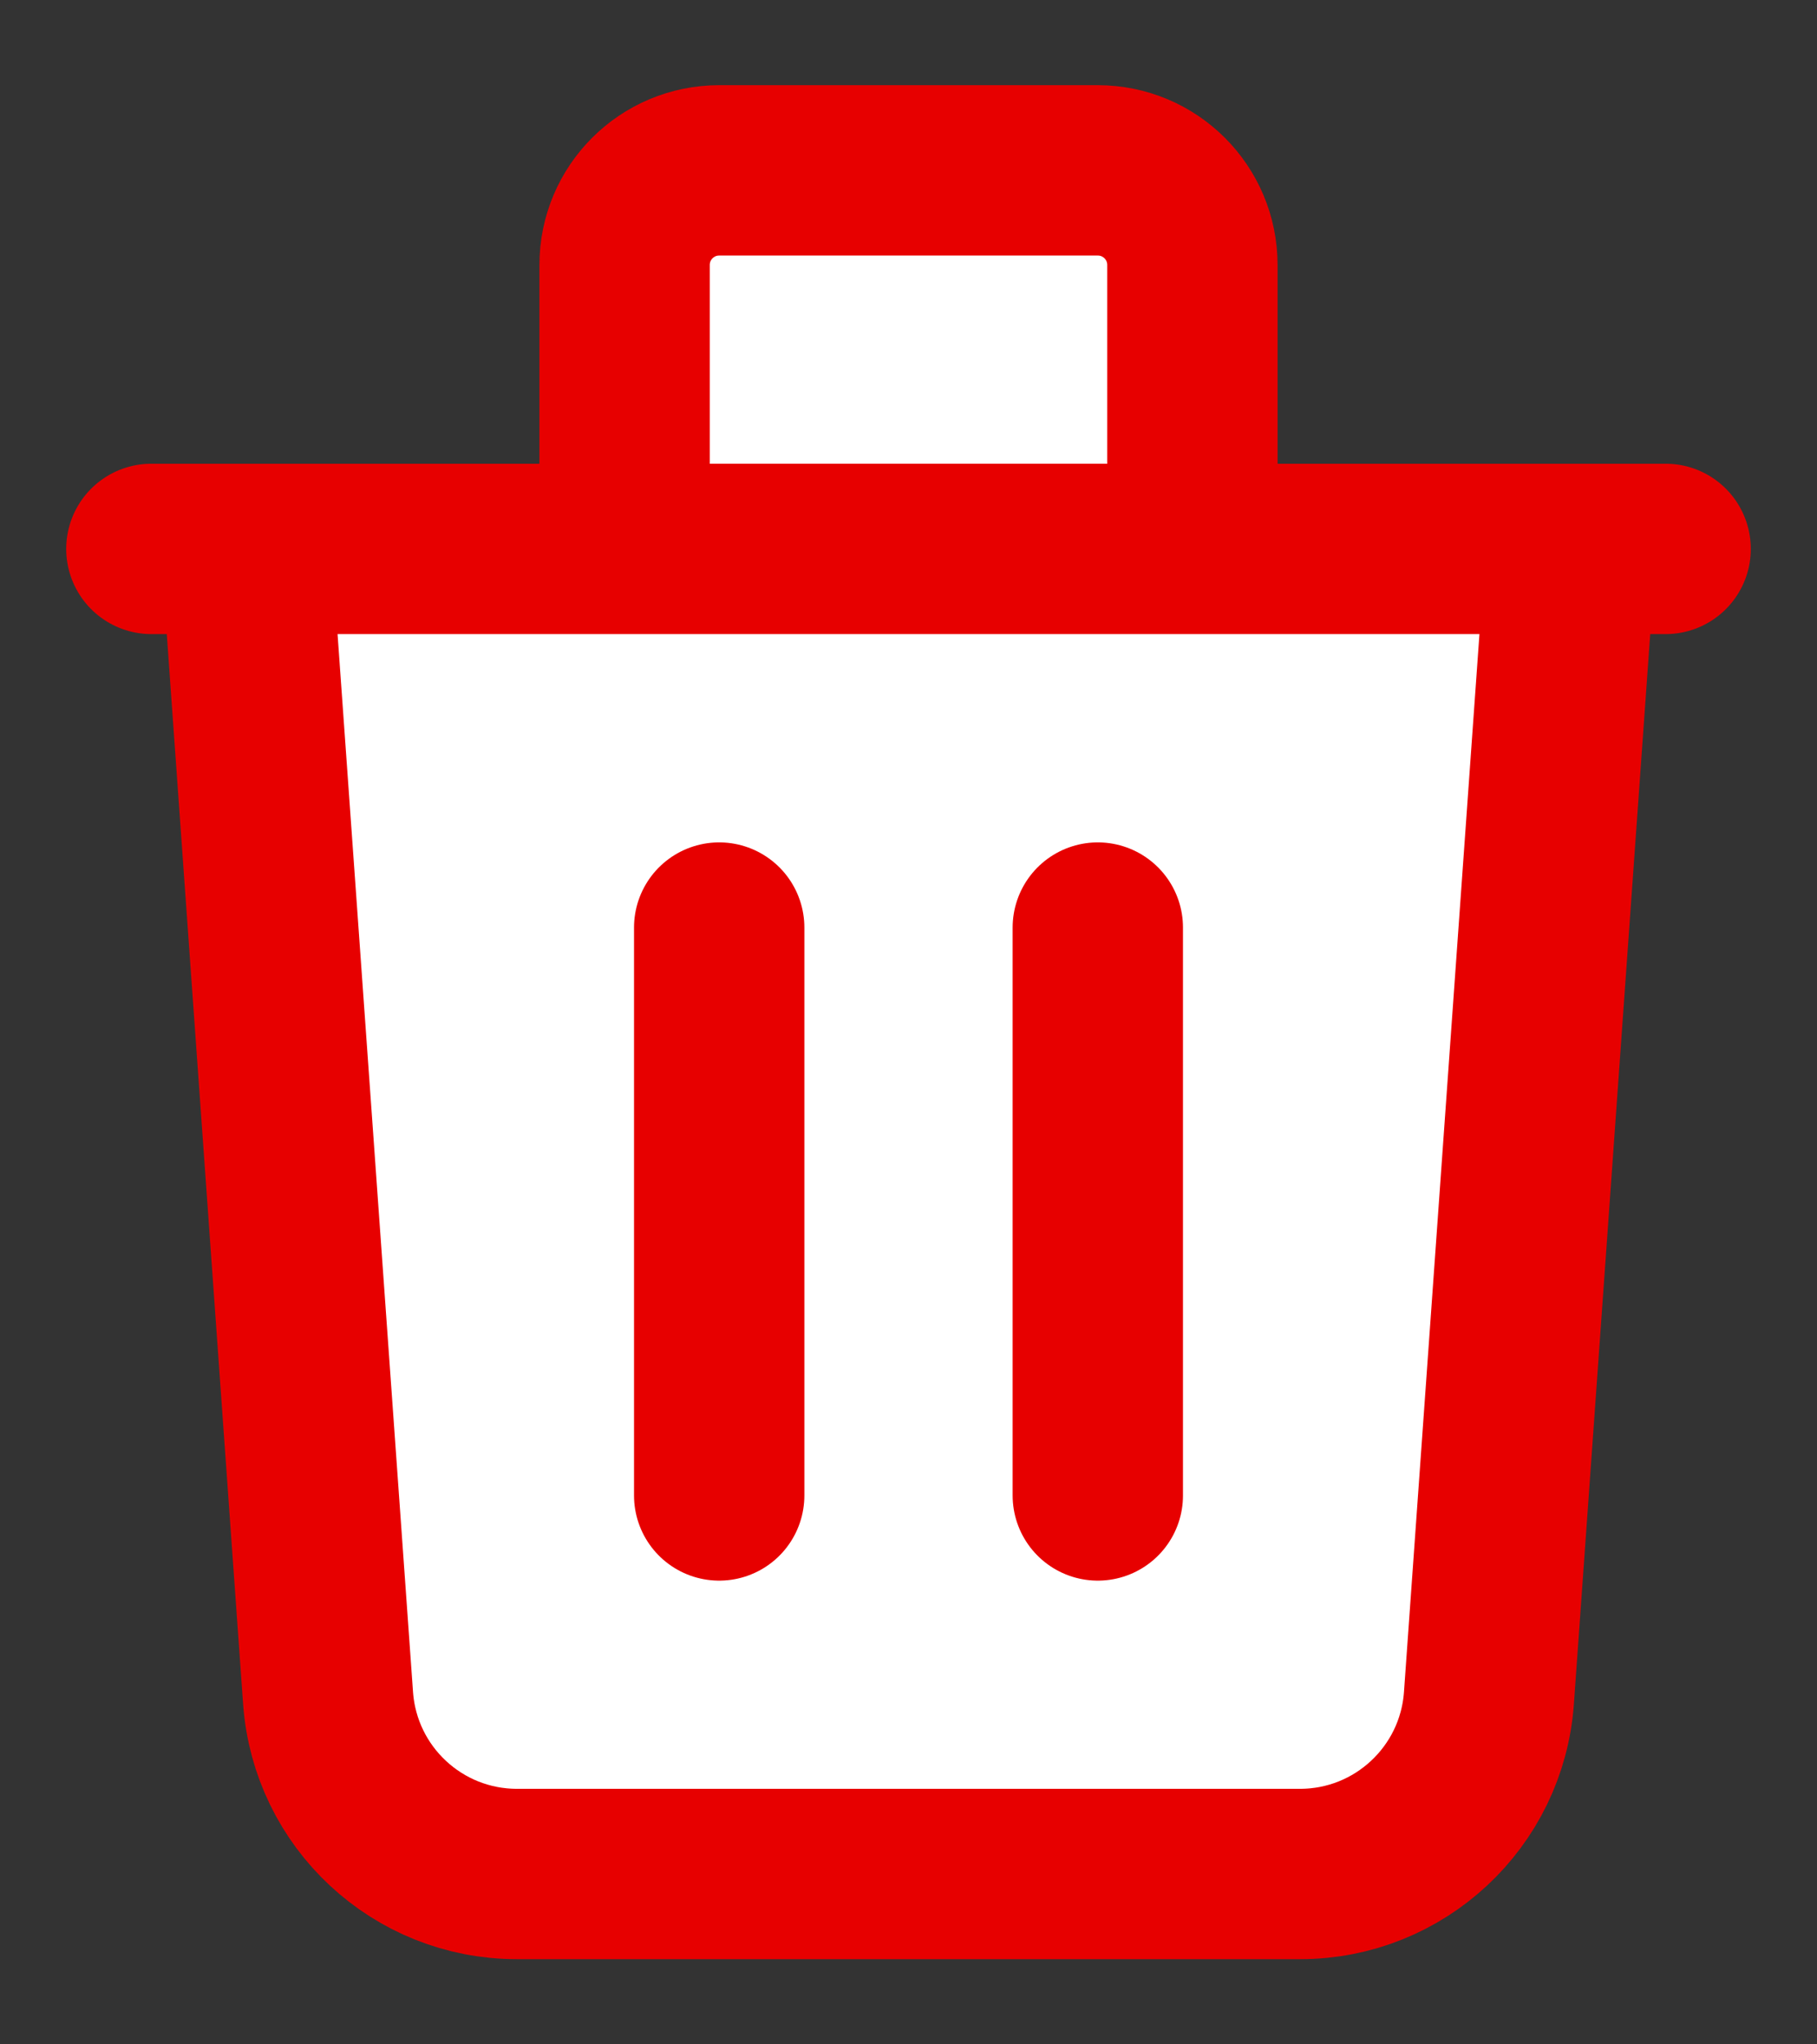 <svg width="16" height="18" viewBox="0 0 16 18" fill="none" xmlns="http://www.w3.org/2000/svg">
<rect x="0" y="0" width="16" height="18" fill="#333333" stroke="none"/>
<path d="M13.833 4.833L13.111 14.952C13.048 15.824 12.322 16.5 11.448 16.5H4.552C3.677 16.5 2.952 15.824 2.889 14.952L2.167 4.833H5.5V2.333C5.5 1.873 5.873 1.5 6.333 1.5H9.667C10.127 1.5 10.5 1.873 10.5 2.333V4.833H13.833Z" fill="white"/>
<path d="M13.833 4.833L13.111 14.952C13.048 15.824 12.322 16.5 11.448 16.5H4.552C3.677 16.5 2.952 15.824 2.889 14.952L2.167 4.833M6.333 8.167V13.167M9.667 8.167V13.167M10.5 4.833V2.333C10.5 1.873 10.127 1.5 9.667 1.5H6.333C5.873 1.5 5.5 1.873 5.5 2.333V4.833M1.333 4.833H14.667" stroke="#E70000" stroke-width="1.5" stroke-linecap="round" stroke-linejoin="round"/>
</svg>

